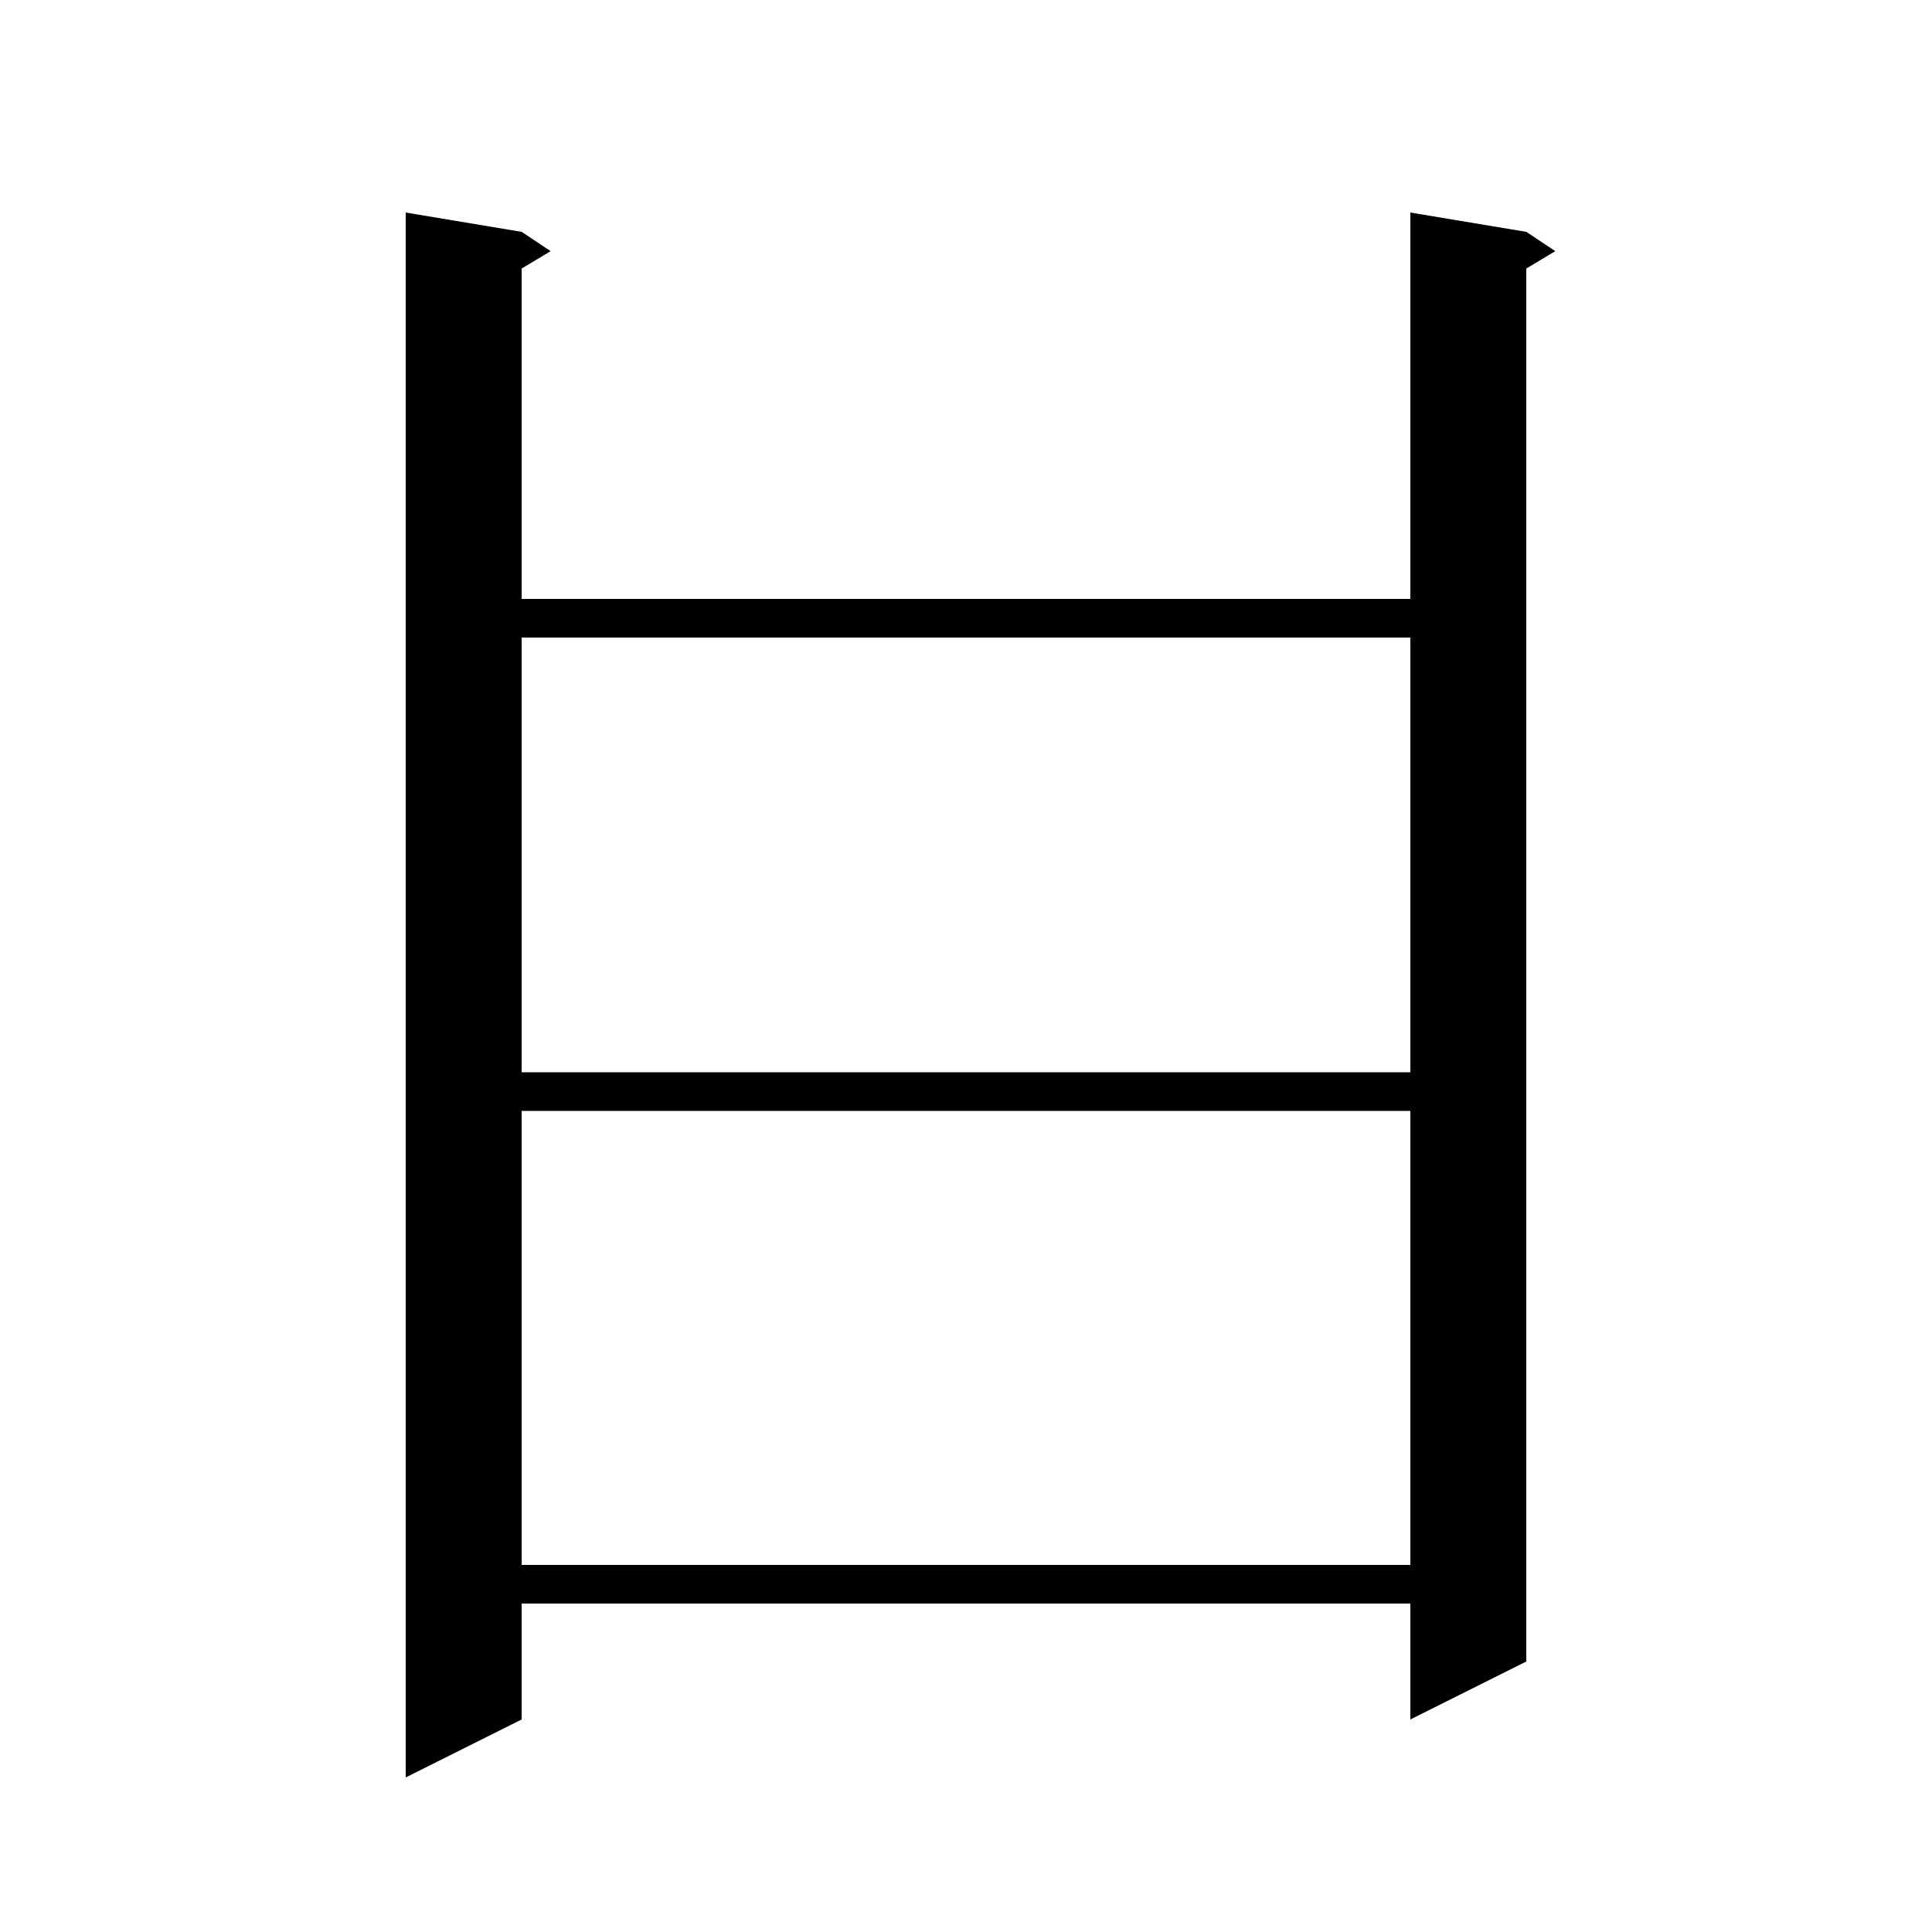 <svg xmlns="http://www.w3.org/2000/svg" xmlns:xlink="http://www.w3.org/1999/xlink" version="1.1" baseProfile="full" viewBox="0 0 200 200" width="200" height="200"><g fill="currentColor"><path d="M 158.0 24.0 L 161.0 26.0 L 158.0 27.8 L 158.0 172.0 L 146.0 178.0 L 146.0 166.0 L 54.0 166.0 L 54.0 178.0 L 42.0 184.0 L 42.0 22.0 L 54.0 24.0 L 57.0 26.0 L 54.0 27.8 L 54.0 62.0 L 146.0 62.0 L 146.0 22.0 Z M 54.0 115.0 L 54.0 162.0 L 146.0 162.0 L 146.0 115.0 Z M 54.0 66.0 L 54.0 111.0 L 146.0 111.0 L 146.0 66.0 Z "/></g></svg>